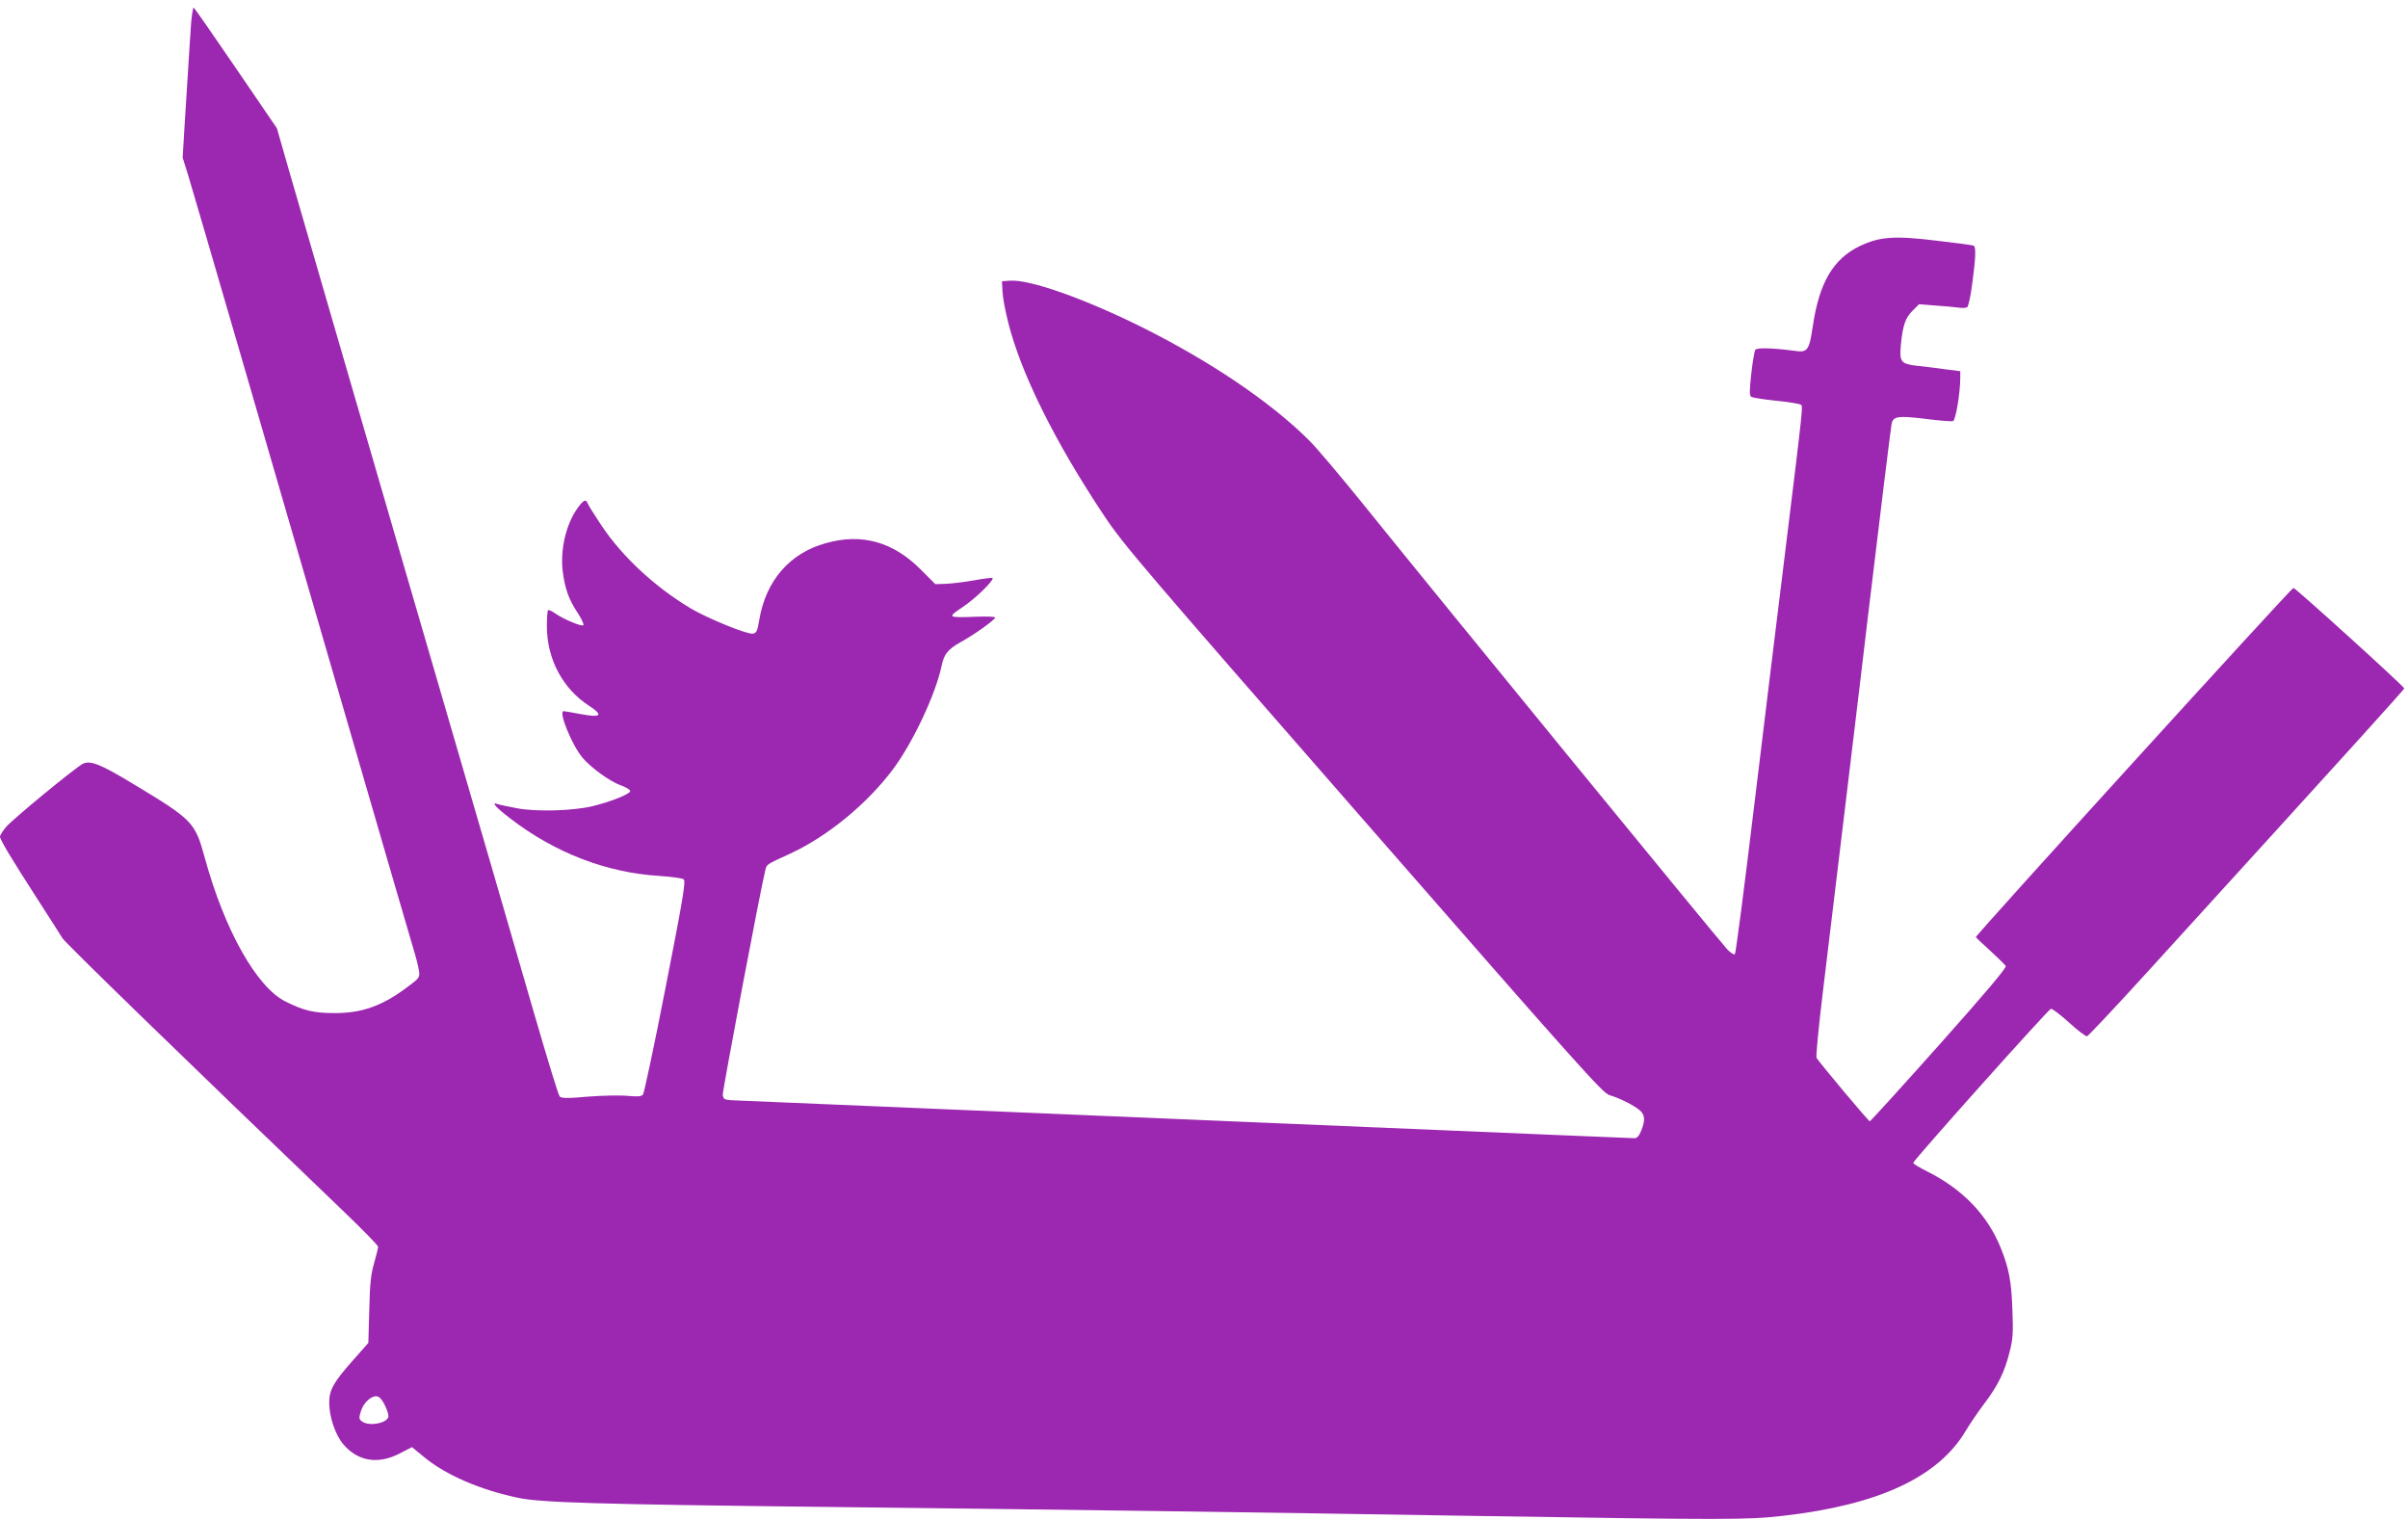 <?xml version="1.0" standalone="no"?>
<!DOCTYPE svg PUBLIC "-//W3C//DTD SVG 20010904//EN"
 "http://www.w3.org/TR/2001/REC-SVG-20010904/DTD/svg10.dtd">
<svg version="1.0" xmlns="http://www.w3.org/2000/svg"
 width="1280pt" height="808pt" viewBox="0 0 1280 808"
 preserveAspectRatio="xMidYMid meet">
<g transform="translate(0,808) scale(0.1,-0.1)"
fill="#9c27b0" stroke="none">
<path d="M1016 7958 c-3 -46 -11 -157 -16 -248 -6 -91 -15 -233 -20 -316 l-9
-152 29 -93 c29 -94 424 -1451 911 -3129 143 -492 271 -932 285 -978 14 -45
28 -100 31 -121 5 -37 3 -39 -58 -85 -135 -102 -243 -141 -389 -141 -111 0
-166 13 -263 62 -153 76 -324 381 -428 762 -53 192 -62 202 -384 396 -169 102
-223 124 -263 106 -37 -17 -376 -296 -411 -338 -17 -21 -31 -43 -31 -50 0 -16
61 -118 203 -338 60 -93 118 -184 129 -202 16 -26 624 -617 1480 -1438 109
-104 198 -195 198 -202 0 -7 -10 -46 -21 -86 -17 -57 -23 -108 -26 -249 l-5
-176 -83 -94 c-102 -115 -125 -156 -125 -224 0 -75 33 -172 75 -221 77 -91
185 -108 299 -49 l66 34 67 -55 c115 -94 293 -171 495 -214 120 -26 422 -35
1653 -49 1228 -14 2184 -27 3455 -48 1326 -21 1426 -21 1619 1 508 58 825 206
971 453 19 32 62 96 96 141 74 98 109 168 136 276 18 70 20 101 15 227 -5 147
-18 216 -59 320 -71 180 -203 318 -395 414 -40 20 -73 40 -73 45 0 13 718 816
732 819 7 1 51 -32 96 -73 46 -42 89 -75 96 -73 7 2 152 156 322 343 1149
1262 1364 1500 1364 1506 0 10 -578 534 -589 534 -11 0 -1692 -1848 -1688
-1856 1 -3 36 -36 77 -73 41 -38 78 -74 82 -81 5 -9 -117 -153 -354 -419 -199
-223 -365 -406 -369 -406 -7 0 -264 307 -283 337 -4 7 11 163 33 345 50 416
214 1773 241 2008 63 528 121 998 125 1017 9 41 34 44 178 27 74 -10 141 -15
149 -12 14 6 38 150 38 231 l0 34 -87 11 c-49 7 -114 15 -146 18 -82 10 -91
21 -83 108 10 106 24 146 62 184 l35 35 87 -7 c48 -3 103 -8 122 -11 19 -3 40
-2 47 2 6 5 19 62 27 128 18 133 20 191 8 199 -5 3 -95 15 -200 27 -224 27
-299 21 -404 -28 -143 -68 -218 -195 -252 -428 -19 -128 -28 -140 -96 -130
-120 16 -202 18 -210 5 -4 -7 -14 -64 -21 -127 -10 -92 -10 -116 0 -122 7 -5
66 -14 130 -21 65 -6 124 -16 131 -20 15 -9 21 44 -90 -860 -33 -267 -103
-838 -155 -1269 -52 -432 -98 -788 -103 -793 -4 -4 -22 7 -39 24 -52 56 -1508
1836 -1927 2356 -125 155 -259 314 -299 353 -203 202 -524 419 -887 600 -304
151 -597 255 -701 247 l-43 -3 3 -55 c1 -30 15 -105 31 -167 69 -272 248 -632
509 -1024 101 -152 201 -269 1378 -1616 1150 -1317 1272 -1453 1308 -1464 53
-15 134 -56 163 -82 26 -24 28 -52 6 -107 -11 -27 -22 -40 -35 -40 -18 0 -436
18 -2029 85 -322 14 -1069 45 -1660 70 -591 25 -1093 46 -1115 47 -35 3 -40 6
-43 29 -2 21 202 1100 226 1193 8 33 3 29 133 89 197 91 406 262 545 447 105
140 227 398 259 550 13 63 33 88 100 126 75 41 185 120 185 132 0 4 -44 6 -97
4 -158 -6 -160 -5 -76 51 68 45 169 144 159 155 -3 2 -45 -3 -94 -12 -49 -9
-116 -17 -149 -19 l-61 -2 -75 75 c-148 150 -315 197 -507 143 -192 -53 -319
-199 -354 -408 -10 -60 -15 -70 -34 -73 -31 -5 -243 82 -332 135 -191 115
-362 274 -473 440 -37 56 -70 108 -73 117 -10 25 -22 19 -54 -25 -62 -86 -94
-225 -78 -342 12 -88 32 -144 77 -212 22 -33 36 -64 32 -68 -9 -9 -107 32
-152 64 -17 12 -33 19 -36 15 -3 -3 -6 -41 -6 -84 0 -175 84 -333 225 -424 78
-51 63 -64 -49 -43 -43 8 -82 15 -87 15 -29 0 42 -177 100 -247 45 -54 149
-129 208 -149 25 -9 46 -22 46 -29 0 -15 -104 -57 -200 -80 -103 -25 -299 -31
-403 -11 -48 9 -94 19 -102 22 -37 14 -9 -18 63 -73 240 -186 516 -292 799
-309 62 -4 120 -12 127 -18 12 -9 -2 -97 -95 -570 -60 -308 -115 -566 -121
-574 -9 -10 -28 -12 -82 -7 -39 4 -134 2 -210 -4 -112 -10 -142 -9 -151 1 -7
7 -64 195 -129 418 -64 223 -369 1271 -678 2330 -308 1059 -591 2031 -628
2161 l-68 237 -219 321 c-120 176 -221 321 -224 321 -3 0 -9 -37 -13 -82z
m1031 -7350 c13 -26 20 -53 17 -61 -13 -34 -103 -49 -139 -23 -17 12 -18 18
-7 54 14 46 55 84 86 80 14 -2 29 -20 43 -50z"/>
</g>
</svg>
